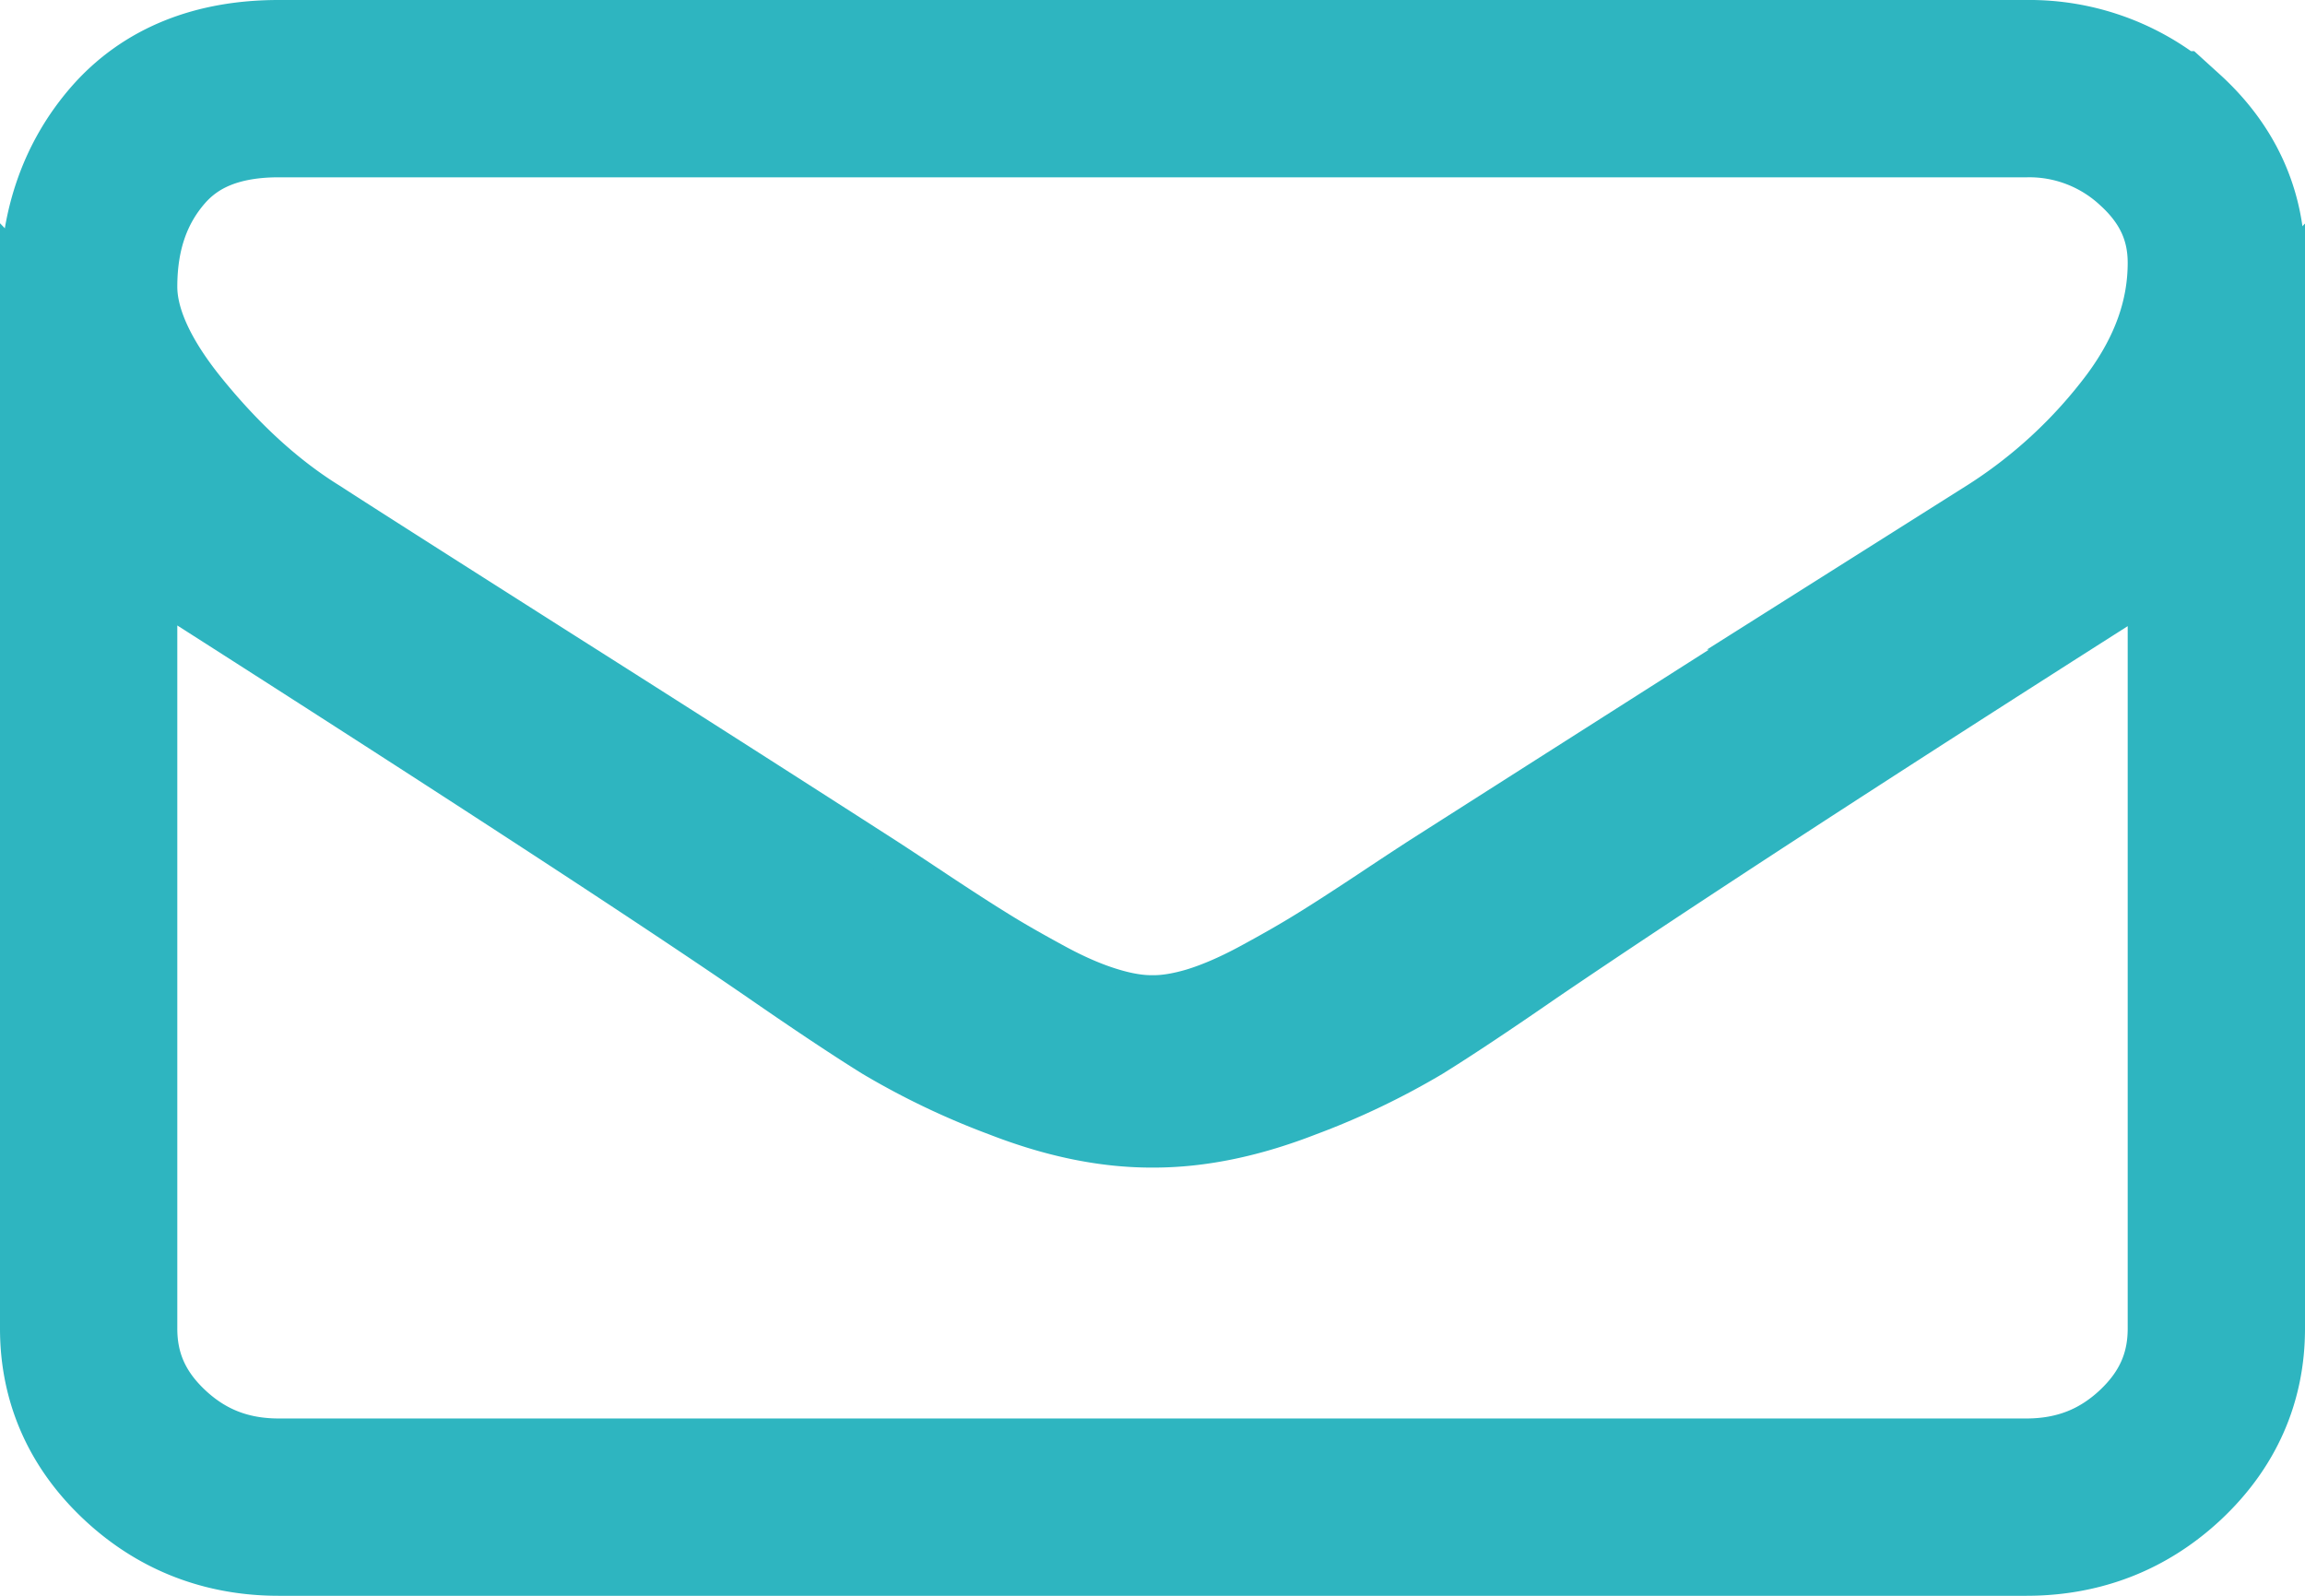 <svg xmlns="http://www.w3.org/2000/svg" width="26" height="18" viewBox="0 0 26 18">
    <g fill="none" fill-rule="evenodd" stroke="#2EB5C0" stroke-width="2">
        <path d="M3.304 6.328c.303.197 1.218.78 2.745 1.75a676.08 676.08 0 0 1 3.509 2.24c.09.058.279.182.569.375.29.192.531.348.723.466.192.12.424.252.697.4.272.147.529.257.77.33.241.074.464.111.67.111h.027c.205 0 .428-.037.67-.11.24-.074.497-.185.77-.332.272-.147.504-.28.696-.399.192-.118.433-.274.723-.466.29-.193.48-.317.57-.375.82-.523 2.91-1.854 6.267-3.99a6.118 6.118 0 0 0 1.634-1.51c.437-.59.656-1.207.656-1.854 0-.54-.212-1.002-.636-1.387A2.168 2.168 0 0 0 22.857 1H3.143c-.688 0-1.217.213-1.587.638-.37.426-.556.958-.556 1.596 0 .516.246 1.075.737 1.676.49.602 1.013 1.075 1.567 1.418z"/>
        <path d="M23.66 6.094c-2.928 1.862-5.151 3.308-6.669 4.34-.509.352-.922.627-1.239.824a7.842 7.842 0 0 1-1.265.603c-.527.206-1.018.309-1.473.309h-.027c-.456 0-.947-.103-1.474-.309a7.845 7.845 0 0 1-1.265-.603c-.317-.197-.73-.472-1.239-.824-1.205-.83-3.424-2.277-6.656-4.34A6.99 6.99 0 0 1 1 5v9.987c0 .554.21 1.028.63 1.422.419.394.924.591 1.513.591h19.714c.59 0 1.094-.197 1.514-.591.42-.395.629-.868.629-1.422V5a7.27 7.27 0 0 1-1.34 1.094z"/>
    </g>
</svg>
